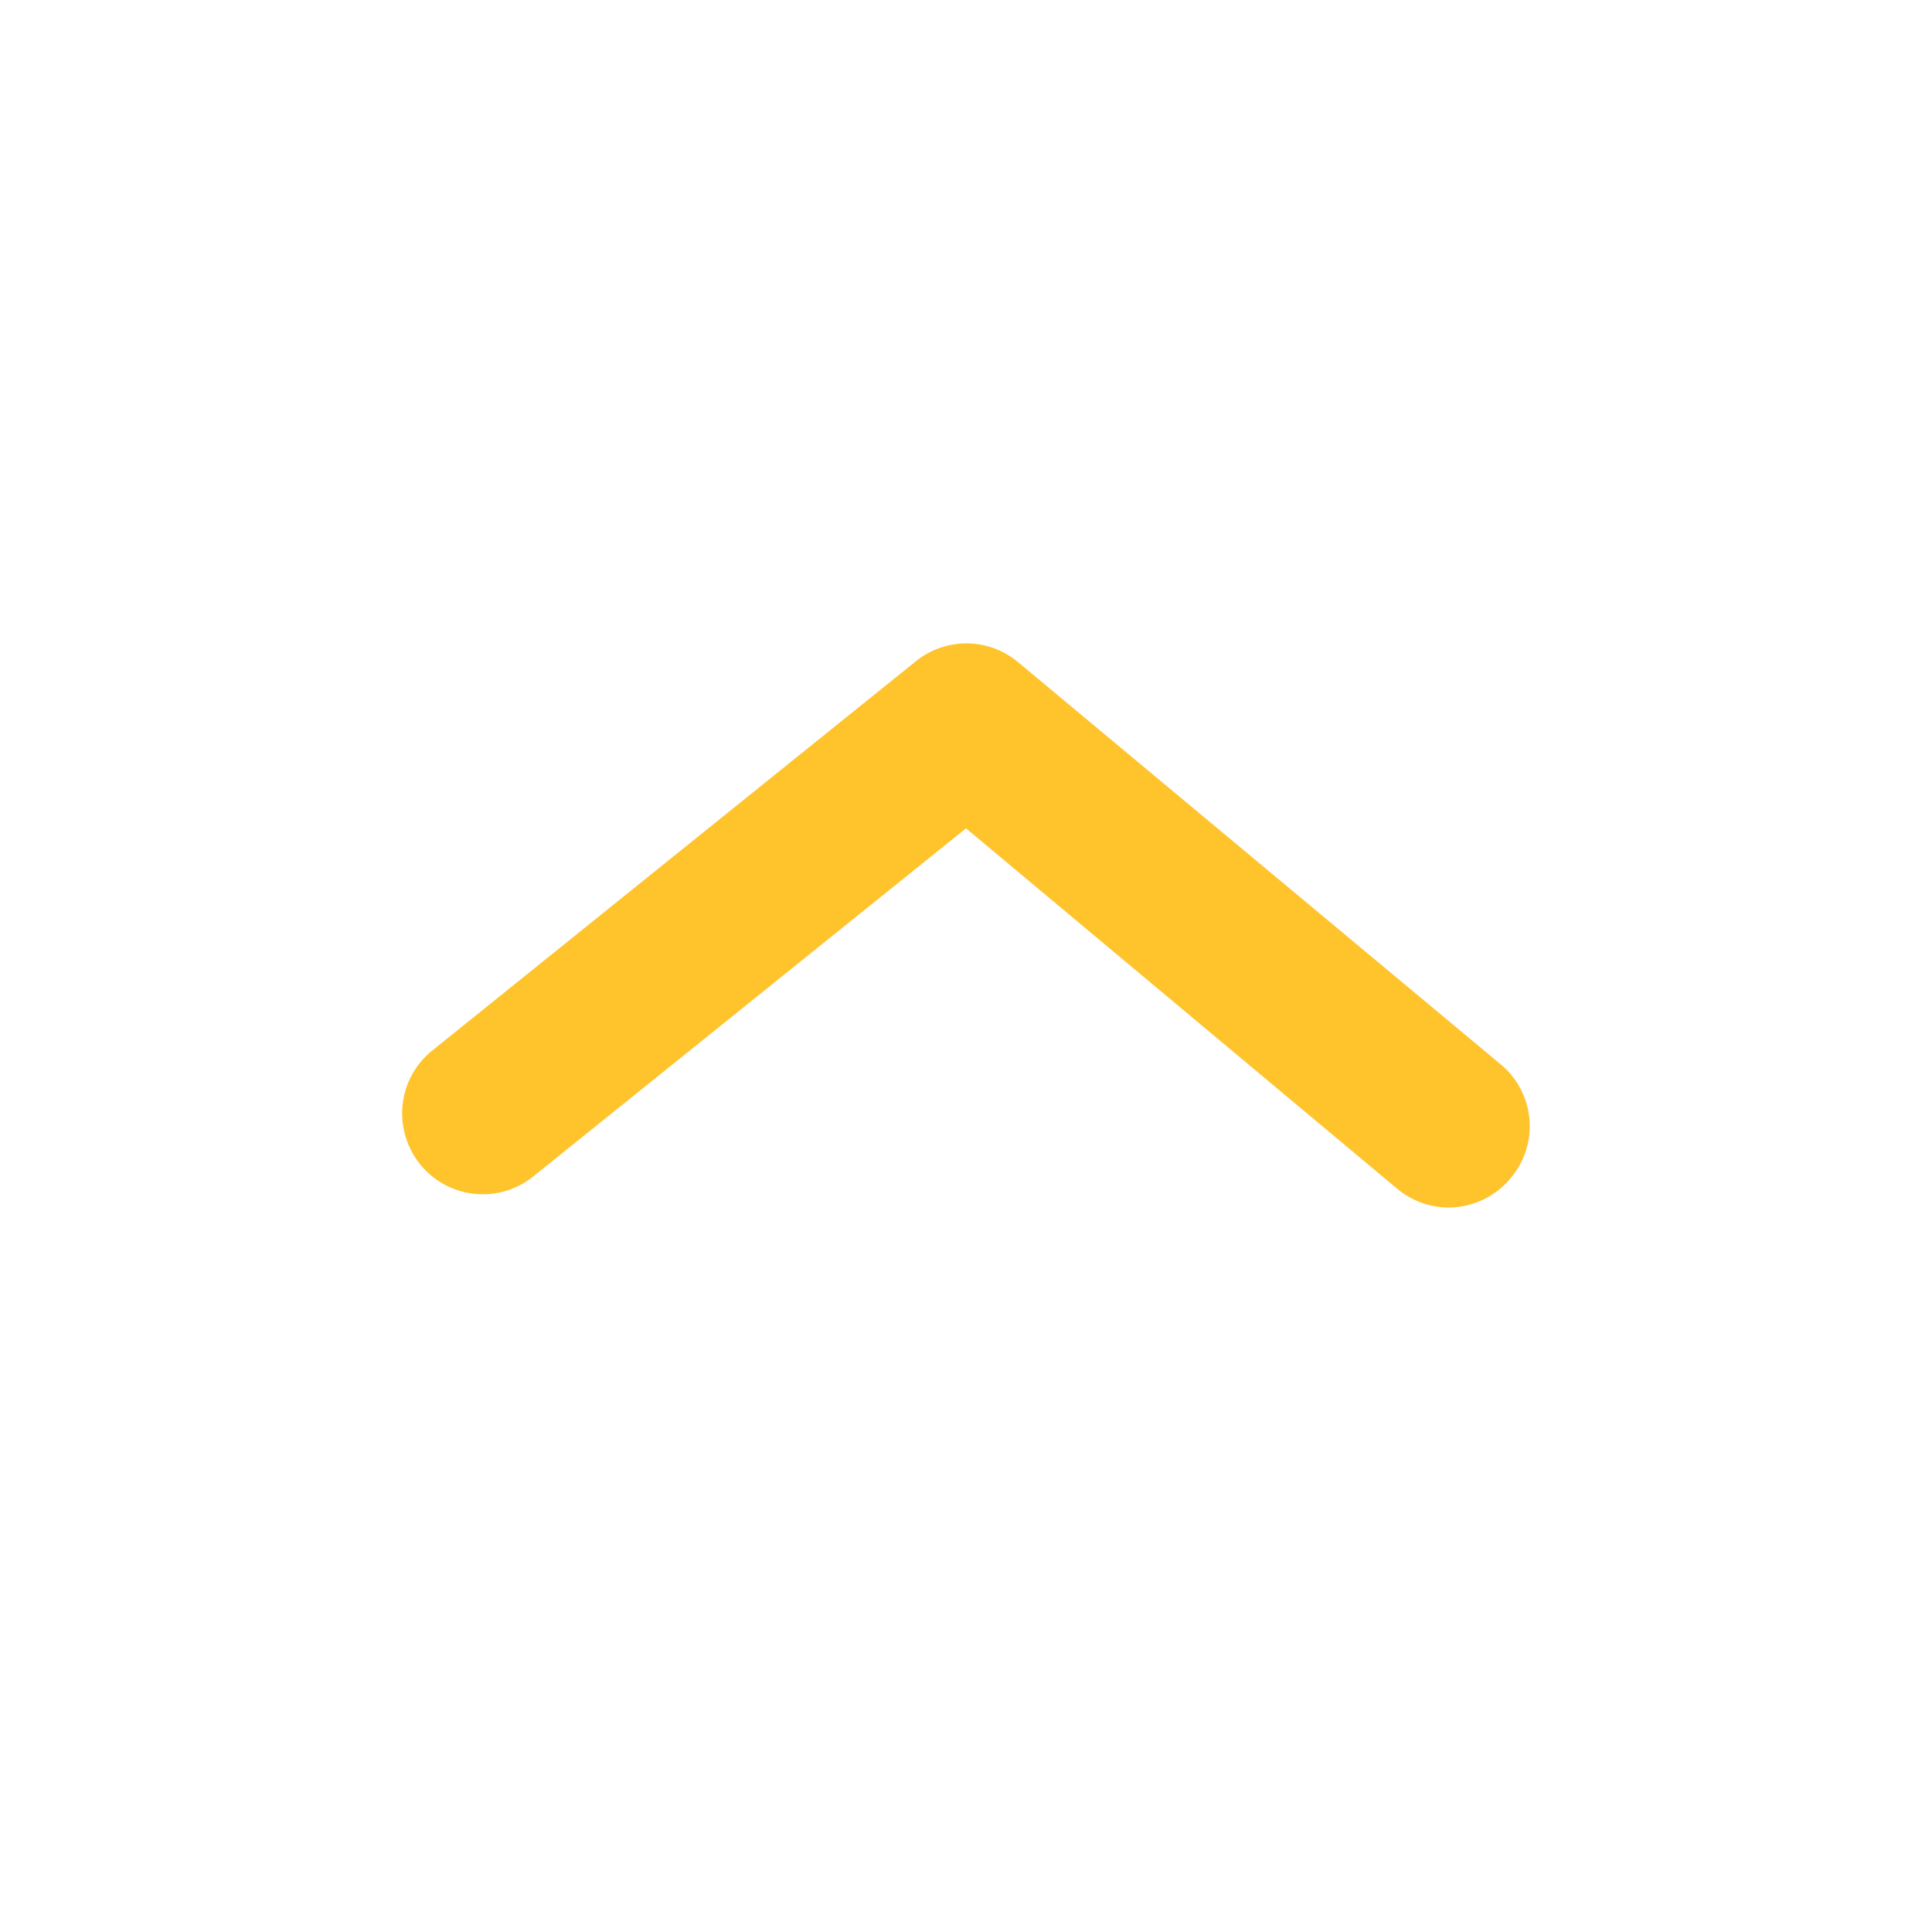 <svg width="24" height="24" fill="none" xmlns="http://www.w3.org/2000/svg"><path d="M18 15a1 1 0 01-.64-.23L12 10.29l-5.37 4.32a1 1 0 01-1.593-.496 1 1 0 01.333-1.064l6-4.83a1 1 0 011.27 0l6 5a.997.997 0 01.13 1.41.999.999 0 01-.77.37z" fill="#FFC32C"/></svg>